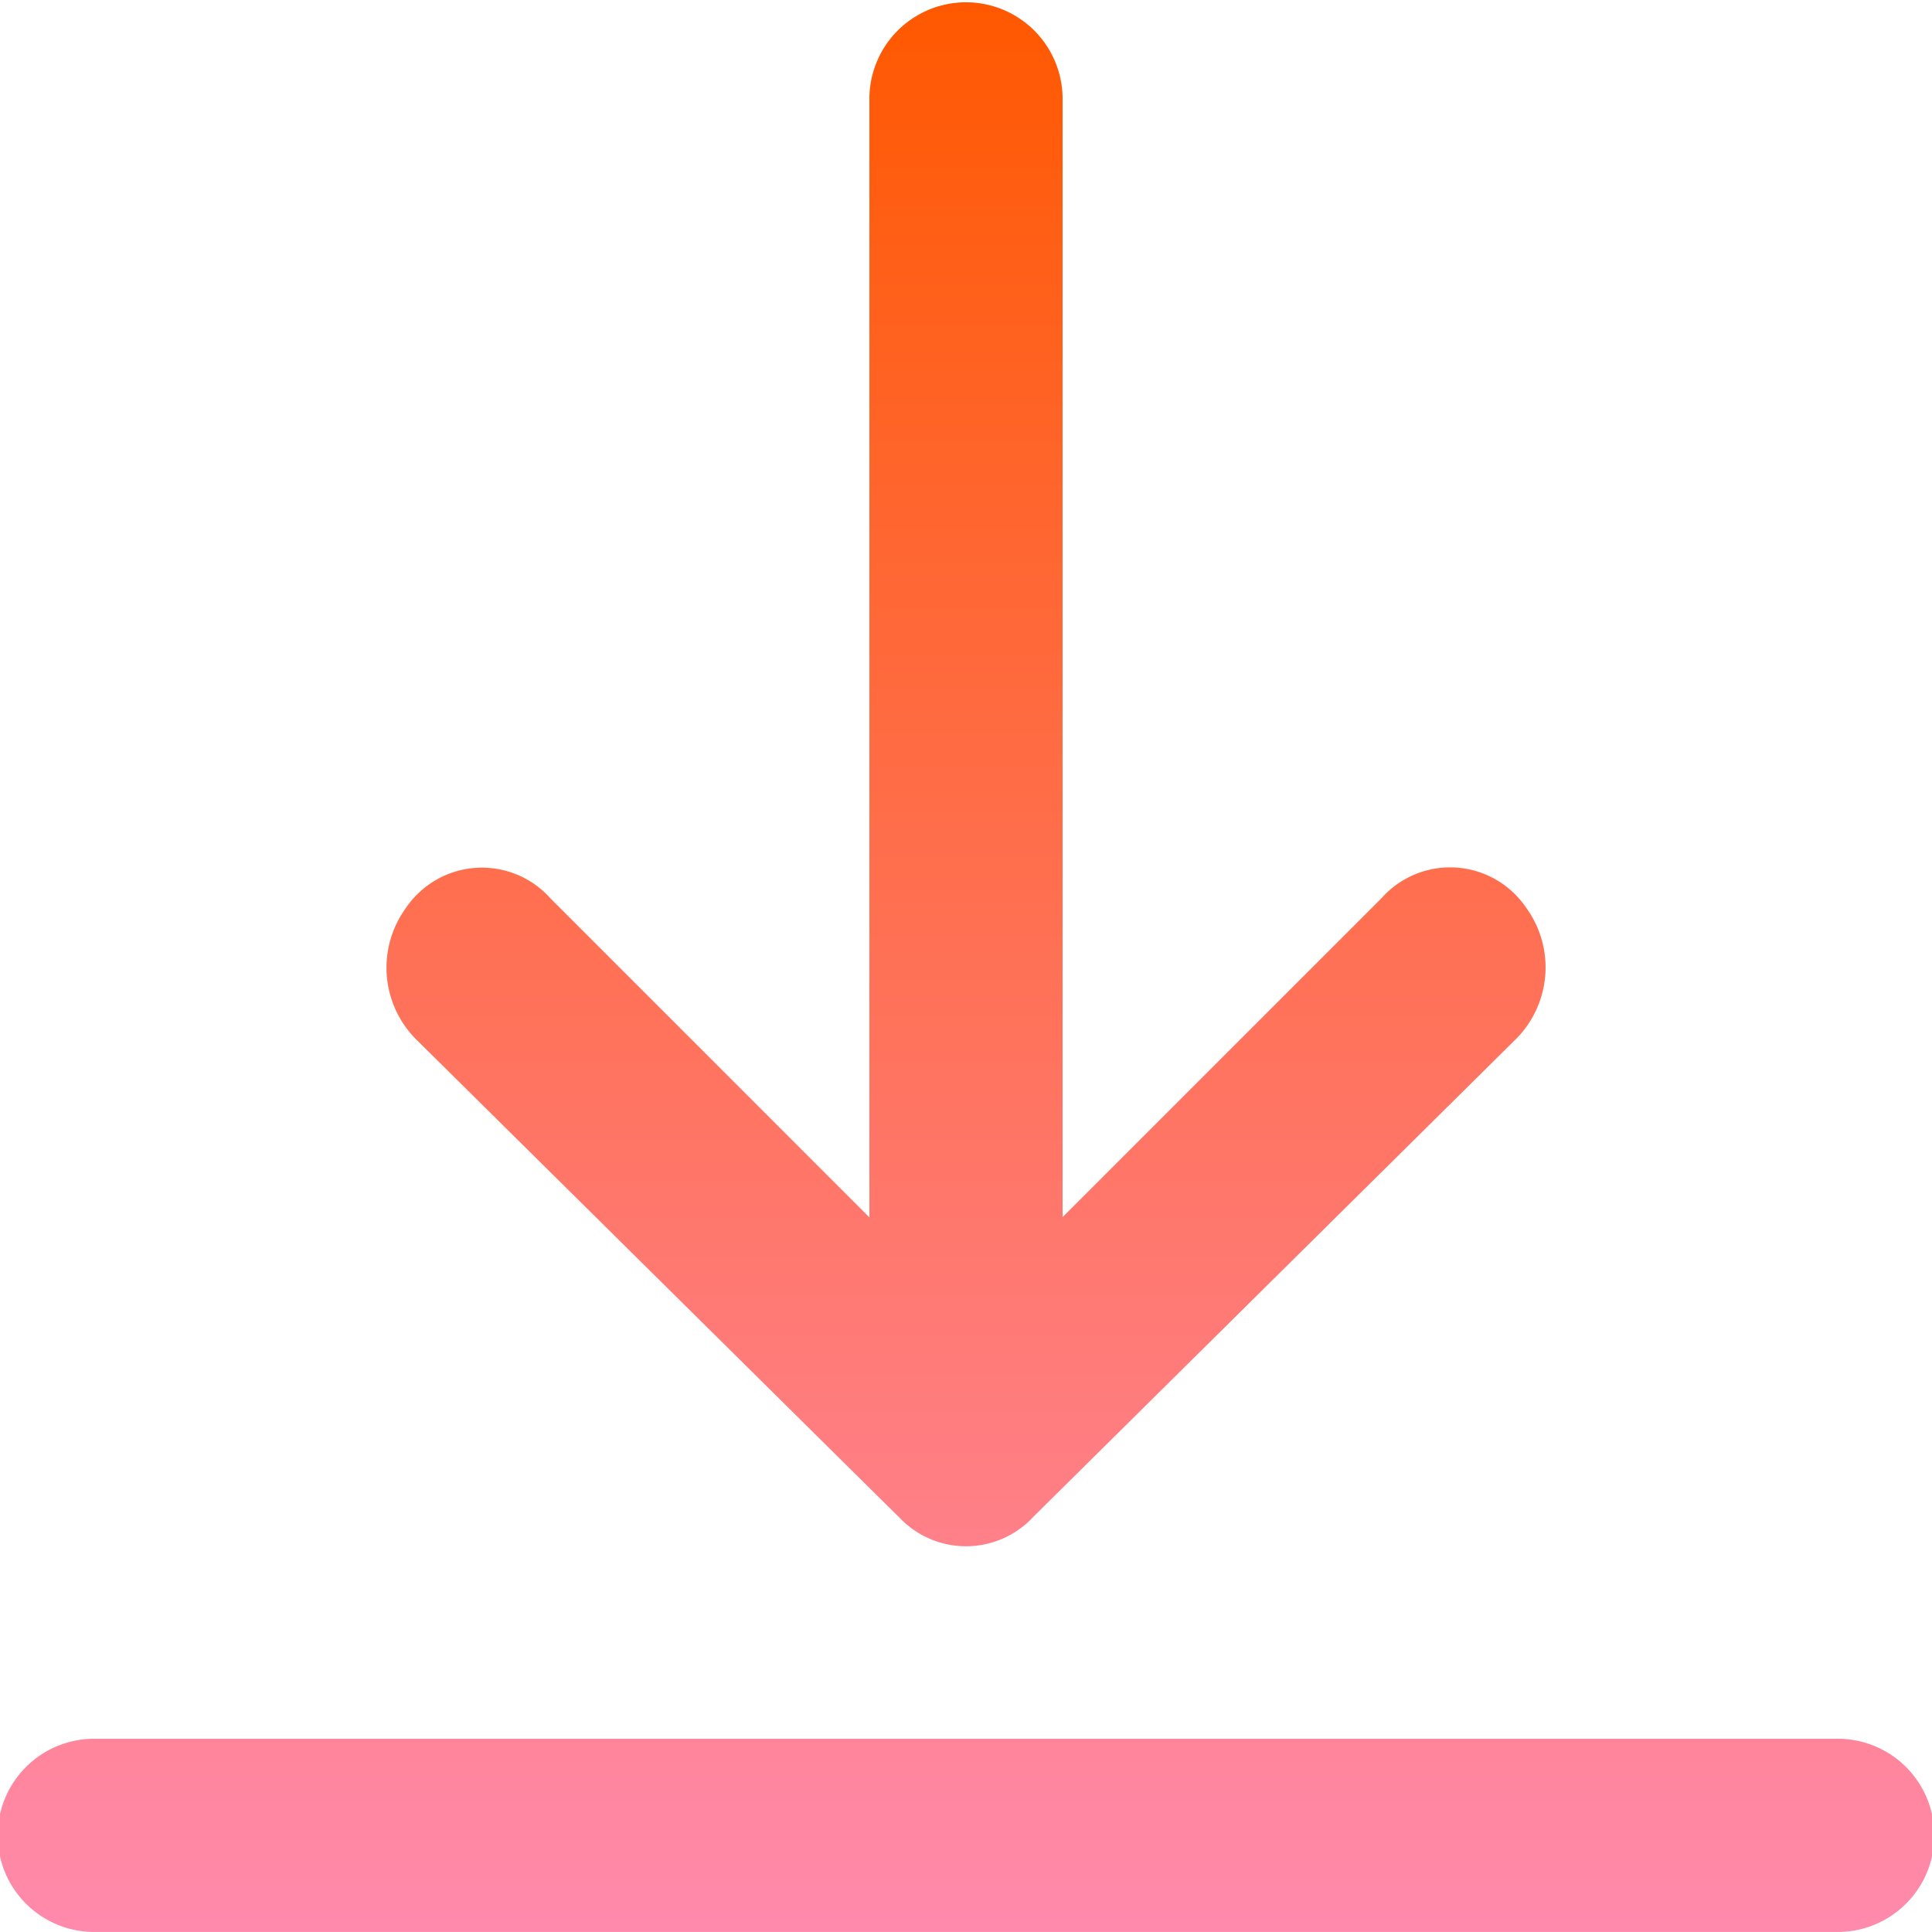 <svg id="icons_Q2" data-name="icons Q2" xmlns="http://www.w3.org/2000/svg" xmlns:xlink="http://www.w3.org/1999/xlink" width="33.855" height="33.854" viewBox="0 0 33.855 33.854">
  <defs>
    <linearGradient id="linear-gradient" x1="0.5" x2="0.5" y2="1.218" gradientUnits="objectBoundingBox">
      <stop offset="0" stop-color="#ff5800"/>
      <stop offset="1" stop-color="#ff95d2"/>
    </linearGradient>
  </defs>
  <path id="Union_1" data-name="Union 1" d="M1.693,33.854a1.693,1.693,0,1,1,0-3.385H32.162a1.693,1.693,0,1,1,0,3.385Zm14.049-7.279L7.279,18.2a1.778,1.778,0,0,1-.169-2.285,1.609,1.609,0,0,1,2.539-.169l5.586,5.587V1.692a1.693,1.693,0,0,1,3.385,0V21.328l5.587-5.587a1.609,1.609,0,0,1,2.539.169,1.778,1.778,0,0,1-.169,2.285l-8.464,8.379a1.607,1.607,0,0,1-2.37,0Z" transform="translate(0)" fill="url(#linear-gradient)"/>
</svg>

